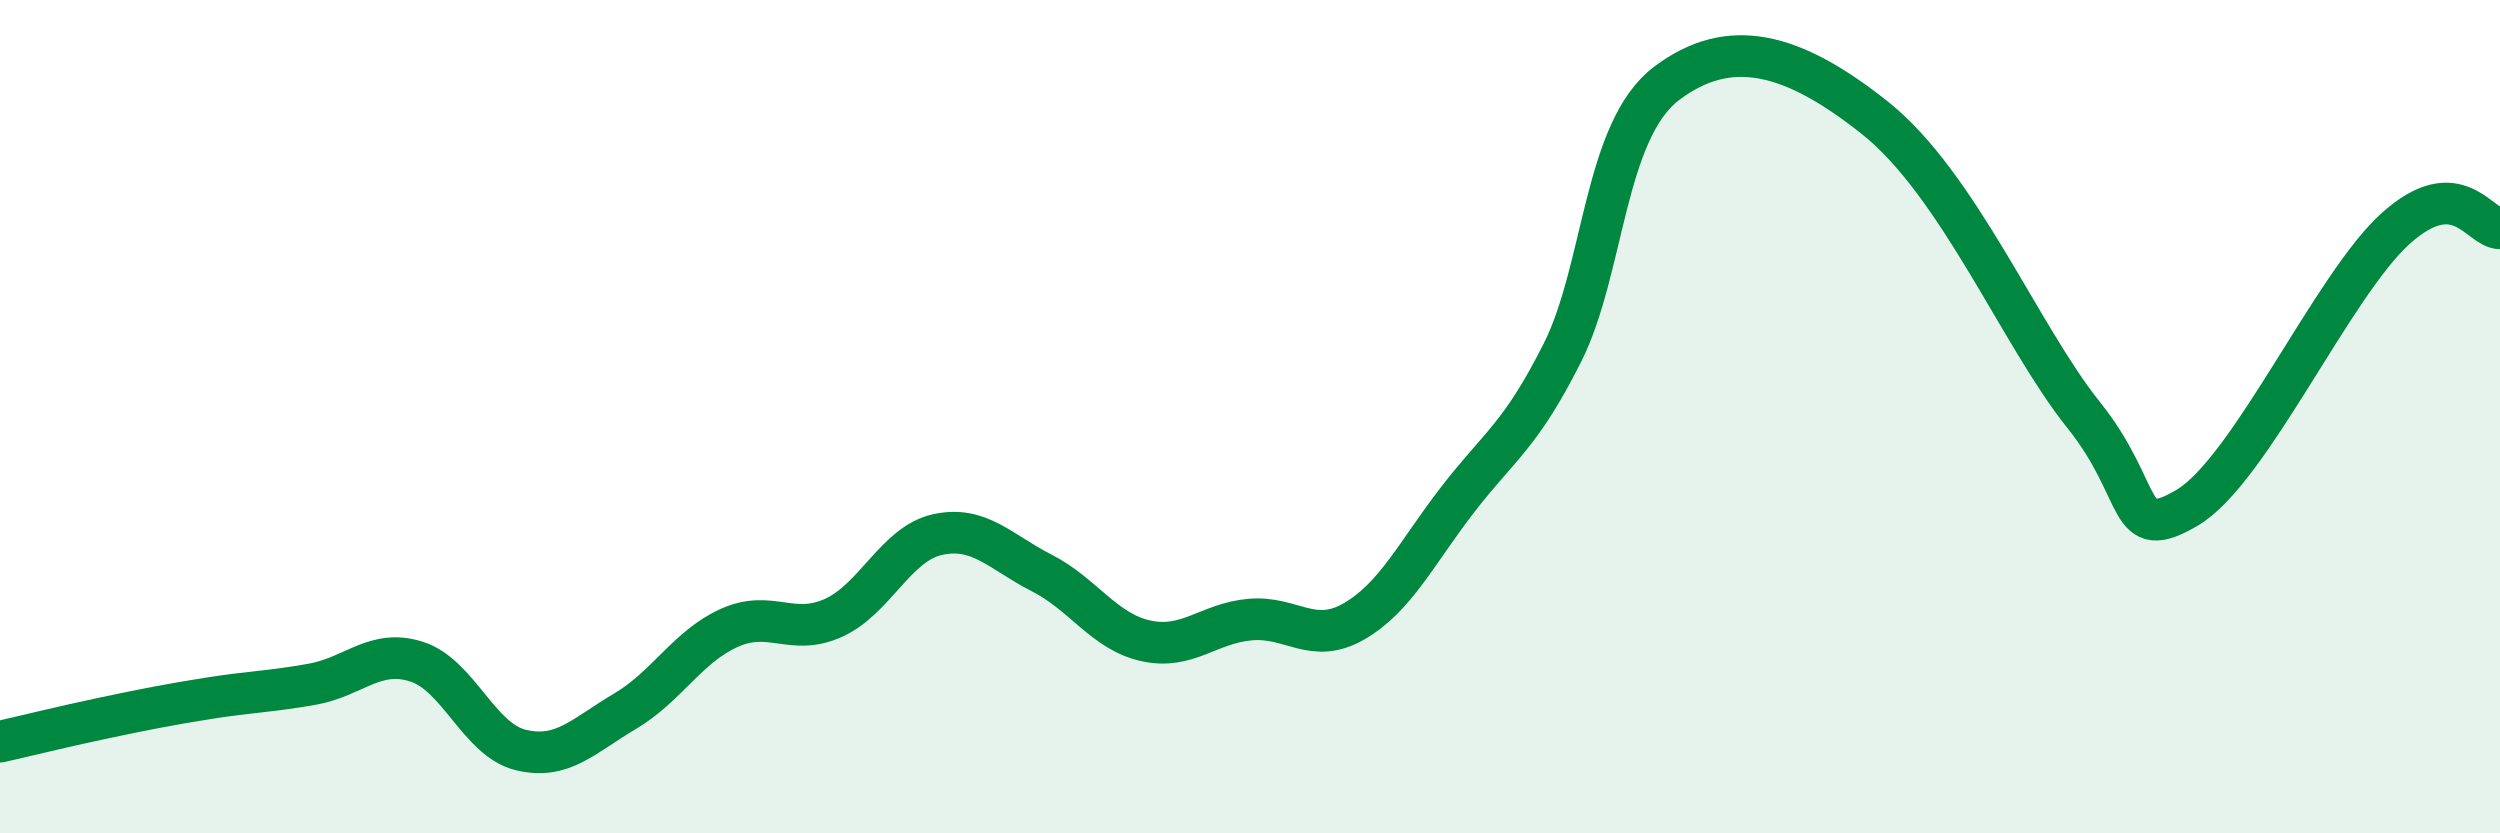 
    <svg width="60" height="20" viewBox="0 0 60 20" xmlns="http://www.w3.org/2000/svg">
      <path
        d="M 0,17.8 C 0.5,17.69 1.5,17.44 2.5,17.23 C 3.5,17.02 4,16.92 5,16.76 C 6,16.6 6.5,16.6 7.5,16.42 C 8.5,16.24 9,15.56 10,15.88 C 11,16.2 11.5,17.76 12.5,18 C 13.5,18.24 14,17.66 15,17.07 C 16,16.48 16.5,15.52 17.5,15.07 C 18.5,14.62 19,15.28 20,14.83 C 21,14.38 21.5,13.05 22.5,12.83 C 23.5,12.61 24,13.24 25,13.75 C 26,14.26 26.5,15.16 27.5,15.38 C 28.5,15.6 29,14.96 30,14.87 C 31,14.78 31.5,15.49 32.5,14.91 C 33.5,14.33 34,13.26 35,11.97 C 36,10.68 36.5,10.45 37.5,8.46 C 38.5,6.47 38.5,3.13 40,2 C 41.5,0.87 43,1.24 45,2.83 C 47,4.42 48.5,8.08 50,9.95 C 51.5,11.82 51,13.07 52.5,12.18 C 54,11.29 56,6.82 57.5,5.48 C 59,4.14 59.5,5.48 60,5.48L60 20L0 20Z"
        fill="#008740"
        opacity="0.1"
        stroke-linecap="round"
        stroke-linejoin="round"
      />
      <path
        d="M 0,17.8 C 0.5,17.69 1.5,17.44 2.5,17.23 C 3.5,17.02 4,16.92 5,16.76 C 6,16.6 6.5,16.6 7.5,16.42 C 8.5,16.24 9,15.56 10,15.88 C 11,16.2 11.5,17.76 12.5,18 C 13.5,18.24 14,17.66 15,17.07 C 16,16.48 16.5,15.52 17.5,15.07 C 18.5,14.62 19,15.28 20,14.83 C 21,14.38 21.5,13.05 22.5,12.83 C 23.5,12.61 24,13.24 25,13.75 C 26,14.26 26.5,15.16 27.5,15.38 C 28.5,15.6 29,14.96 30,14.87 C 31,14.78 31.5,15.49 32.5,14.91 C 33.5,14.33 34,13.26 35,11.97 C 36,10.68 36.5,10.45 37.5,8.46 C 38.5,6.47 38.5,3.13 40,2 C 41.5,0.87 43,1.24 45,2.83 C 47,4.42 48.5,8.08 50,9.95 C 51.5,11.82 51,13.07 52.5,12.18 C 54,11.29 56,6.82 57.5,5.48 C 59,4.14 59.5,5.48 60,5.48"
        stroke="#008740"
        stroke-width="1"
        fill="none"
        stroke-linecap="round"
        stroke-linejoin="round"
      />
    </svg>
  